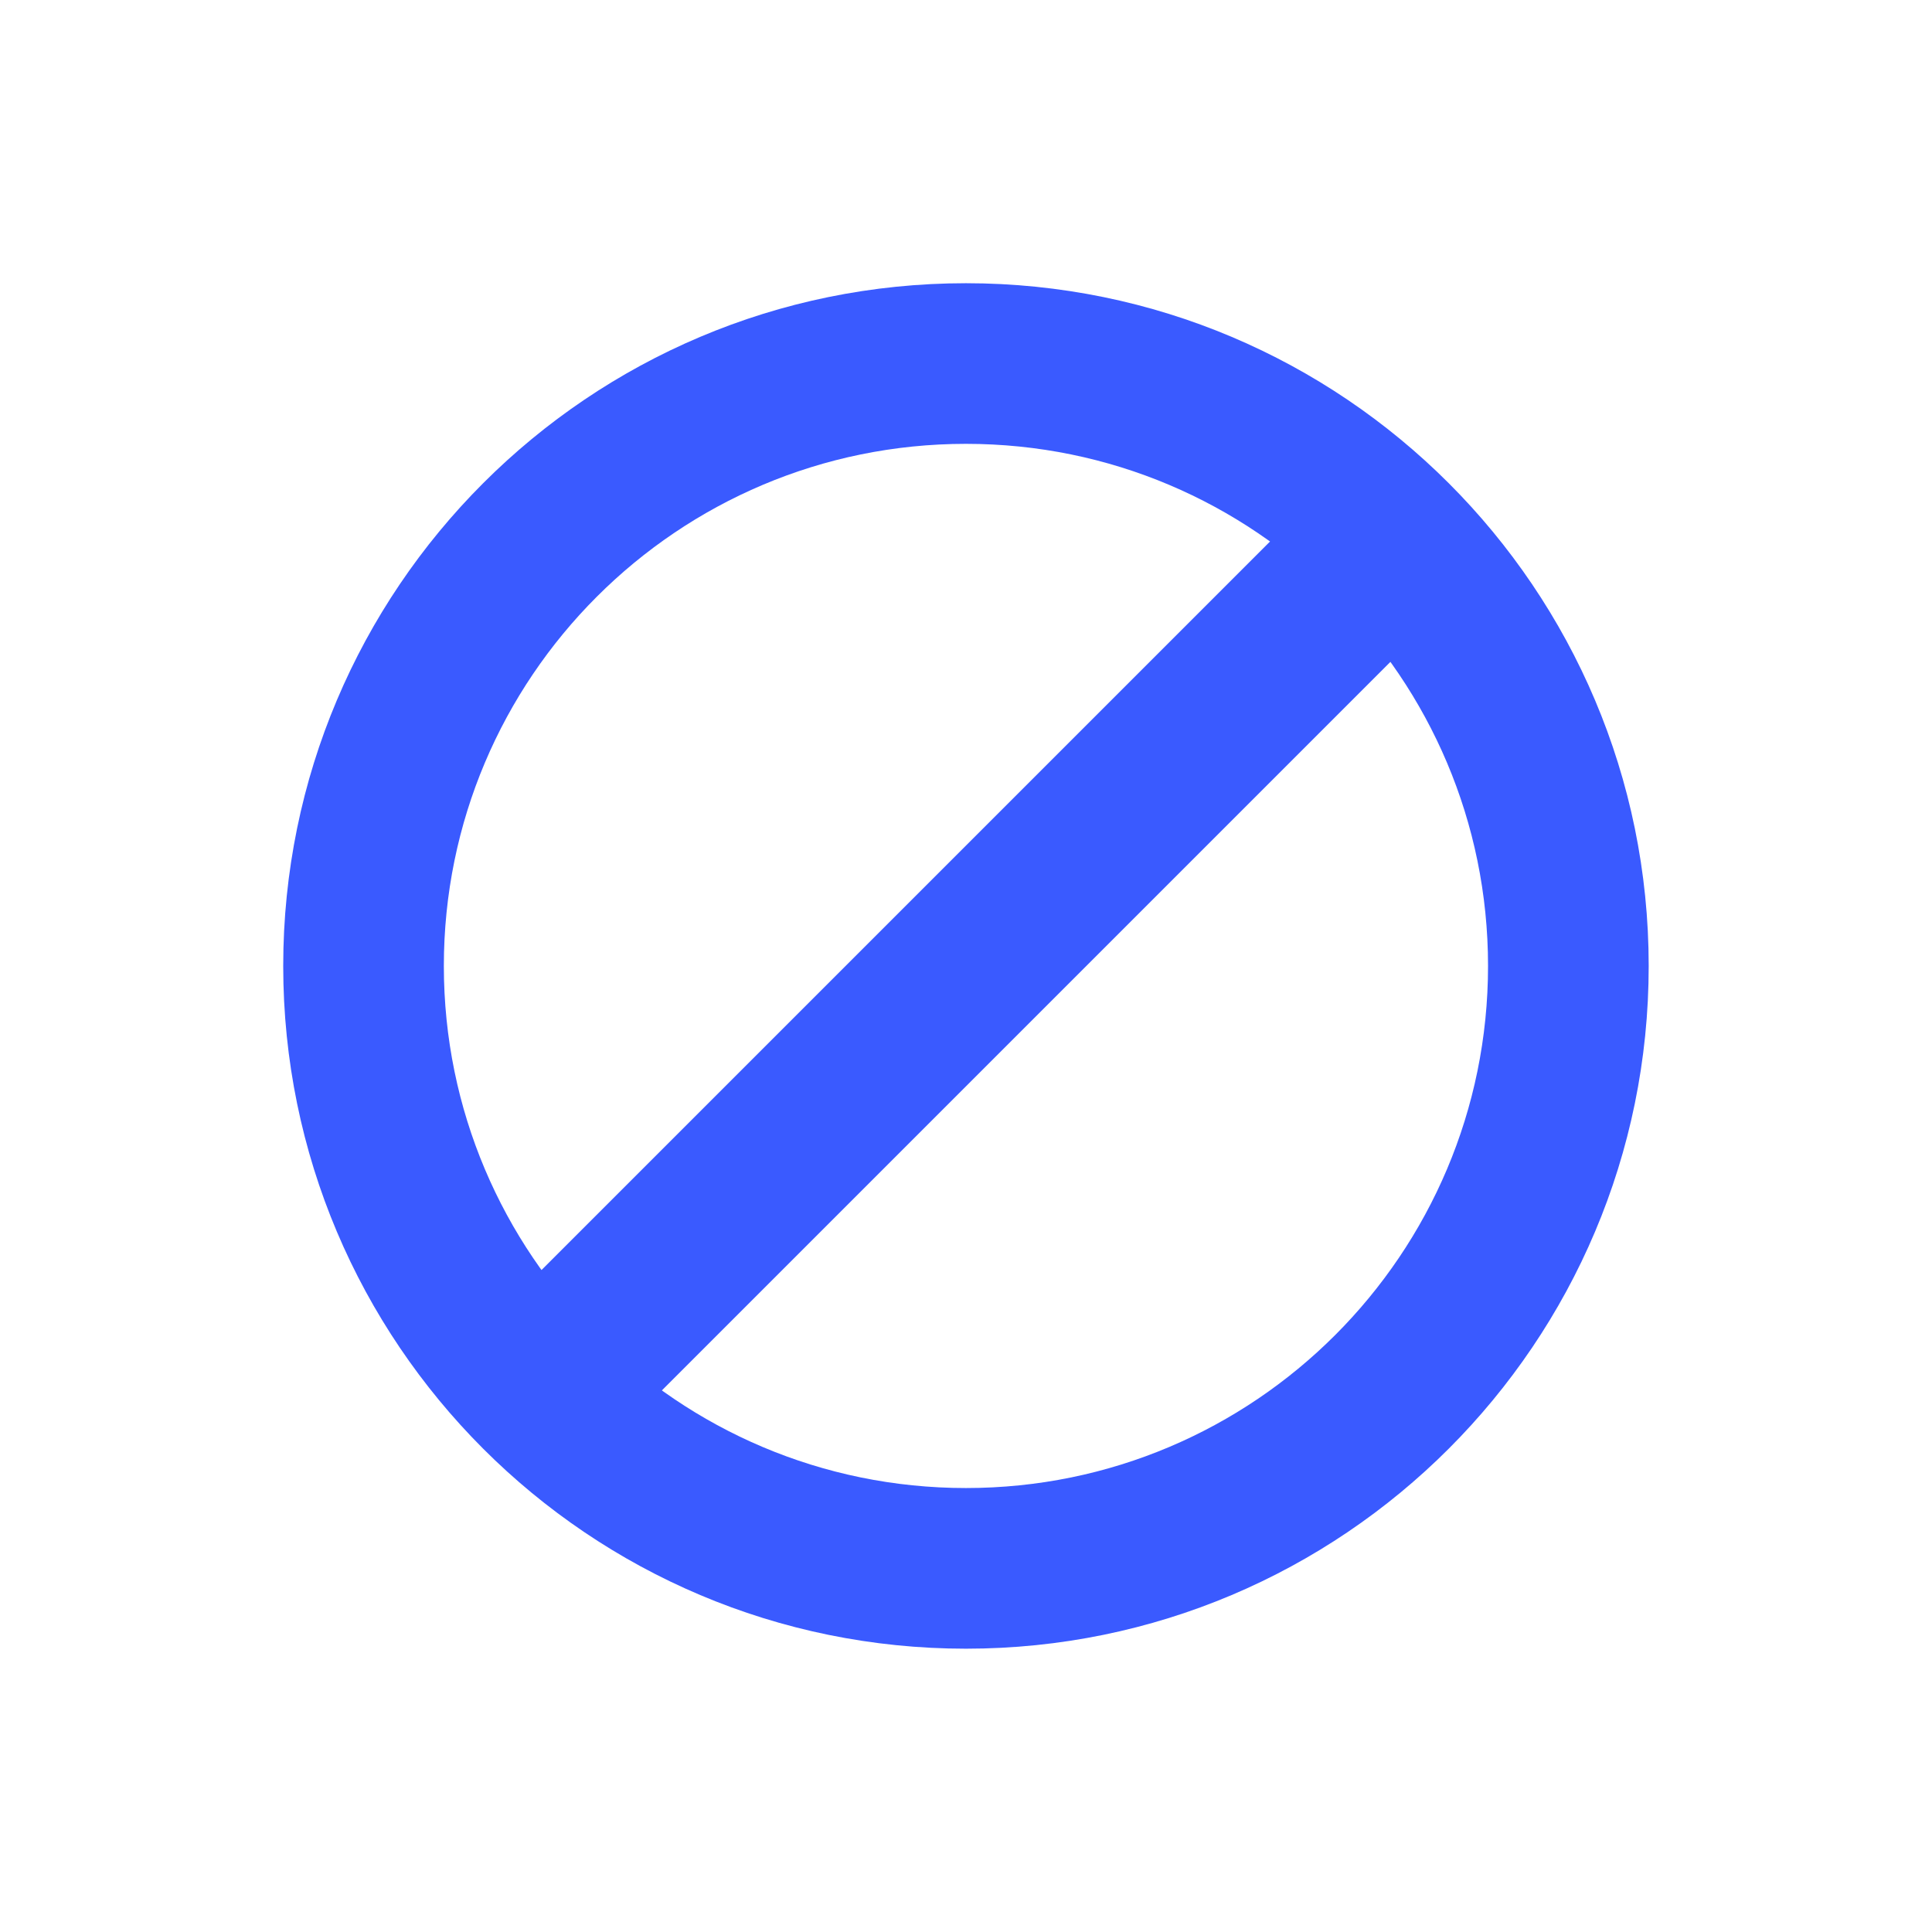<svg xmlns="http://www.w3.org/2000/svg" xmlns:xlink="http://www.w3.org/1999/xlink" width="240" zoomAndPan="magnify" viewBox="0 0 180 180" height="240" preserveAspectRatio="xMidYMid meet" version="1.2"><defs><clipPath id="f20ce1f233"><path d="M 26.387 26.387 L 153.887 26.387 L 153.887 153.887 L 26.387 153.887 Z M 26.387 26.387 "/></clipPath></defs><g id="766116b7f8"><g clip-rule="nonzero" clip-path="url(#f20ce1f233)"><path style=" stroke:none;fill-rule:nonzero;fill:#3a5aff;fill-opacity:1;" d="M 89.996 138.637 C 63.129 138.637 41.352 116.859 41.352 89.996 C 41.352 63.129 63.129 41.352 89.996 41.352 C 116.859 41.352 138.637 63.129 138.637 89.996 C 138.637 116.859 116.859 138.637 89.996 138.637 Z M 89.996 26.387 C 54.863 26.387 26.387 54.863 26.387 89.996 C 26.387 125.125 54.863 153.605 89.996 153.605 C 125.125 153.605 153.605 125.125 153.605 89.996 C 153.605 54.863 125.125 26.387 89.996 26.387 "/></g><path style=" stroke:none;fill-rule:nonzero;fill:#3a5aff;fill-opacity:1;" d="M 133.512 57.695 L 57.695 133.512 L 46.48 122.297 L 122.297 46.48 L 133.512 57.695 "/></g></svg>